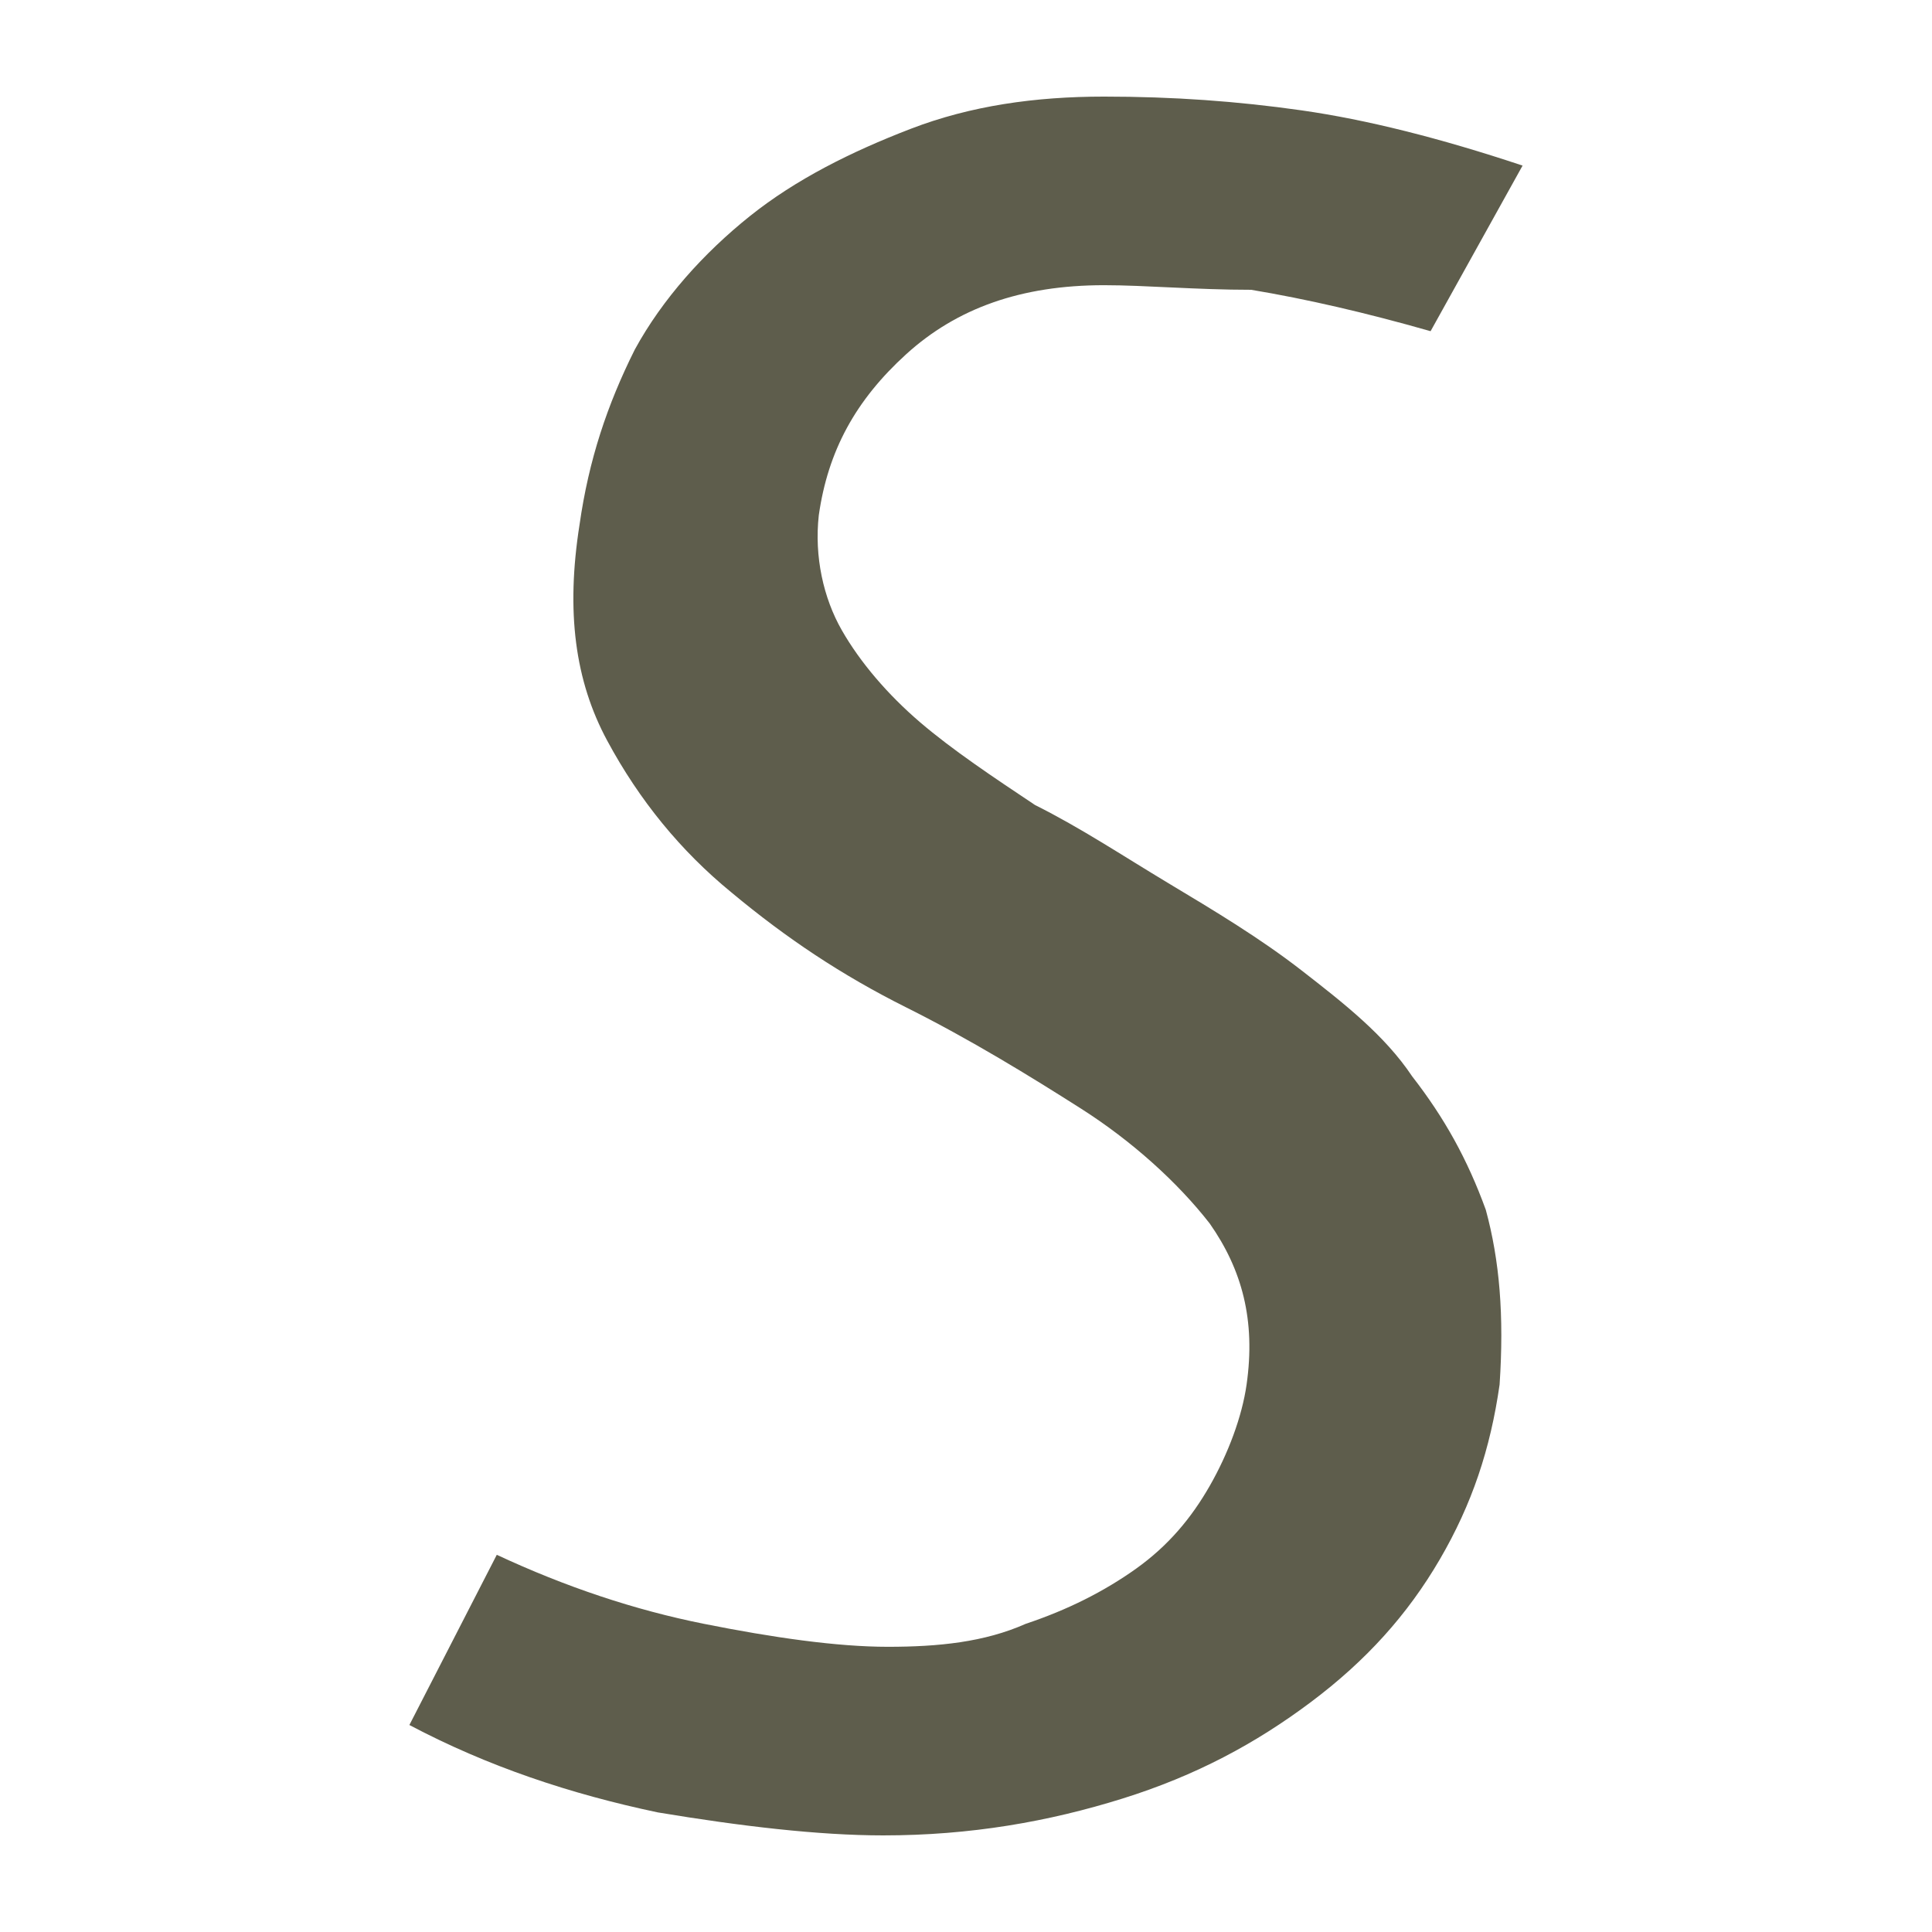 <?xml version="1.0" encoding="utf-8"?>
<!-- Generator: Adobe Illustrator 27.9.0, SVG Export Plug-In . SVG Version: 6.00 Build 0)  -->
<svg version="1.1" id="レイヤー_1" xmlns="http://www.w3.org/2000/svg" xmlns:xlink="http://www.w3.org/1999/xlink" x="0px"
	 y="0px" viewBox="0 0 42 42" style="enable-background:new 0 0 42 42;" xml:space="preserve">
<style type="text/css">
	.st0{enable-background:new    ;}
	.st1{fill:#5E5D4C;}
</style>
<g id="グループ_3" transform="translate(-50 -33)">
	<g class="st0">
		<path class="st1" d="M74,39.2c-1.8,0-3.2,0.5-4.3,1.5c-1.1,1-1.7,2.1-1.9,3.5c-0.1,0.9,0.1,1.8,0.5,2.5c0.4,0.7,1,1.4,1.7,2
			c0.7,0.6,1.6,1.2,2.5,1.8c1,0.5,1.9,1.1,2.9,1.7c1,0.6,2,1.2,2.9,1.9c0.9,0.7,1.8,1.4,2.4,2.3c0.7,0.9,1.2,1.8,1.6,2.9
			c0.3,1.1,0.4,2.3,0.3,3.8c-0.2,1.4-0.6,2.6-1.3,3.8c-0.7,1.2-1.6,2.2-2.8,3.1c-1.2,0.9-2.5,1.6-4.1,2.1c-1.6,0.5-3.3,0.8-5.2,0.8
			c-1.4,0-3.1-0.2-4.9-0.5c-1.9-0.4-3.7-1-5.4-1.9l1.9-3.7c1.5,0.7,3,1.2,4.5,1.5c1.5,0.3,2.9,0.5,4,0.5c1.1,0,2.1-0.1,3-0.5
			c0.9-0.3,1.7-0.7,2.4-1.2c0.7-0.5,1.2-1.1,1.6-1.8c0.4-0.7,0.7-1.5,0.8-2.2c0.2-1.4-0.1-2.5-0.8-3.5c-0.7-0.9-1.7-1.8-2.8-2.5
			s-2.4-1.5-3.8-2.2c-1.4-0.7-2.6-1.5-3.8-2.5c-1.1-0.9-2-2-2.7-3.3c-0.7-1.3-0.9-2.8-0.6-4.7c0.2-1.4,0.6-2.6,1.2-3.8
			c0.6-1.1,1.5-2.1,2.5-2.9c1-0.8,2.2-1.4,3.5-1.9c1.3-0.5,2.7-0.7,4.2-0.7c1.5,0,2.9,0.1,4.3,0.3c1.4,0.2,3,0.6,4.8,1.2l-2,3.6
			c-1.4-0.4-2.7-0.7-3.9-0.9C76,39.3,74.9,39.2,74,39.2z"/>
	</g>
</g>
</svg>

